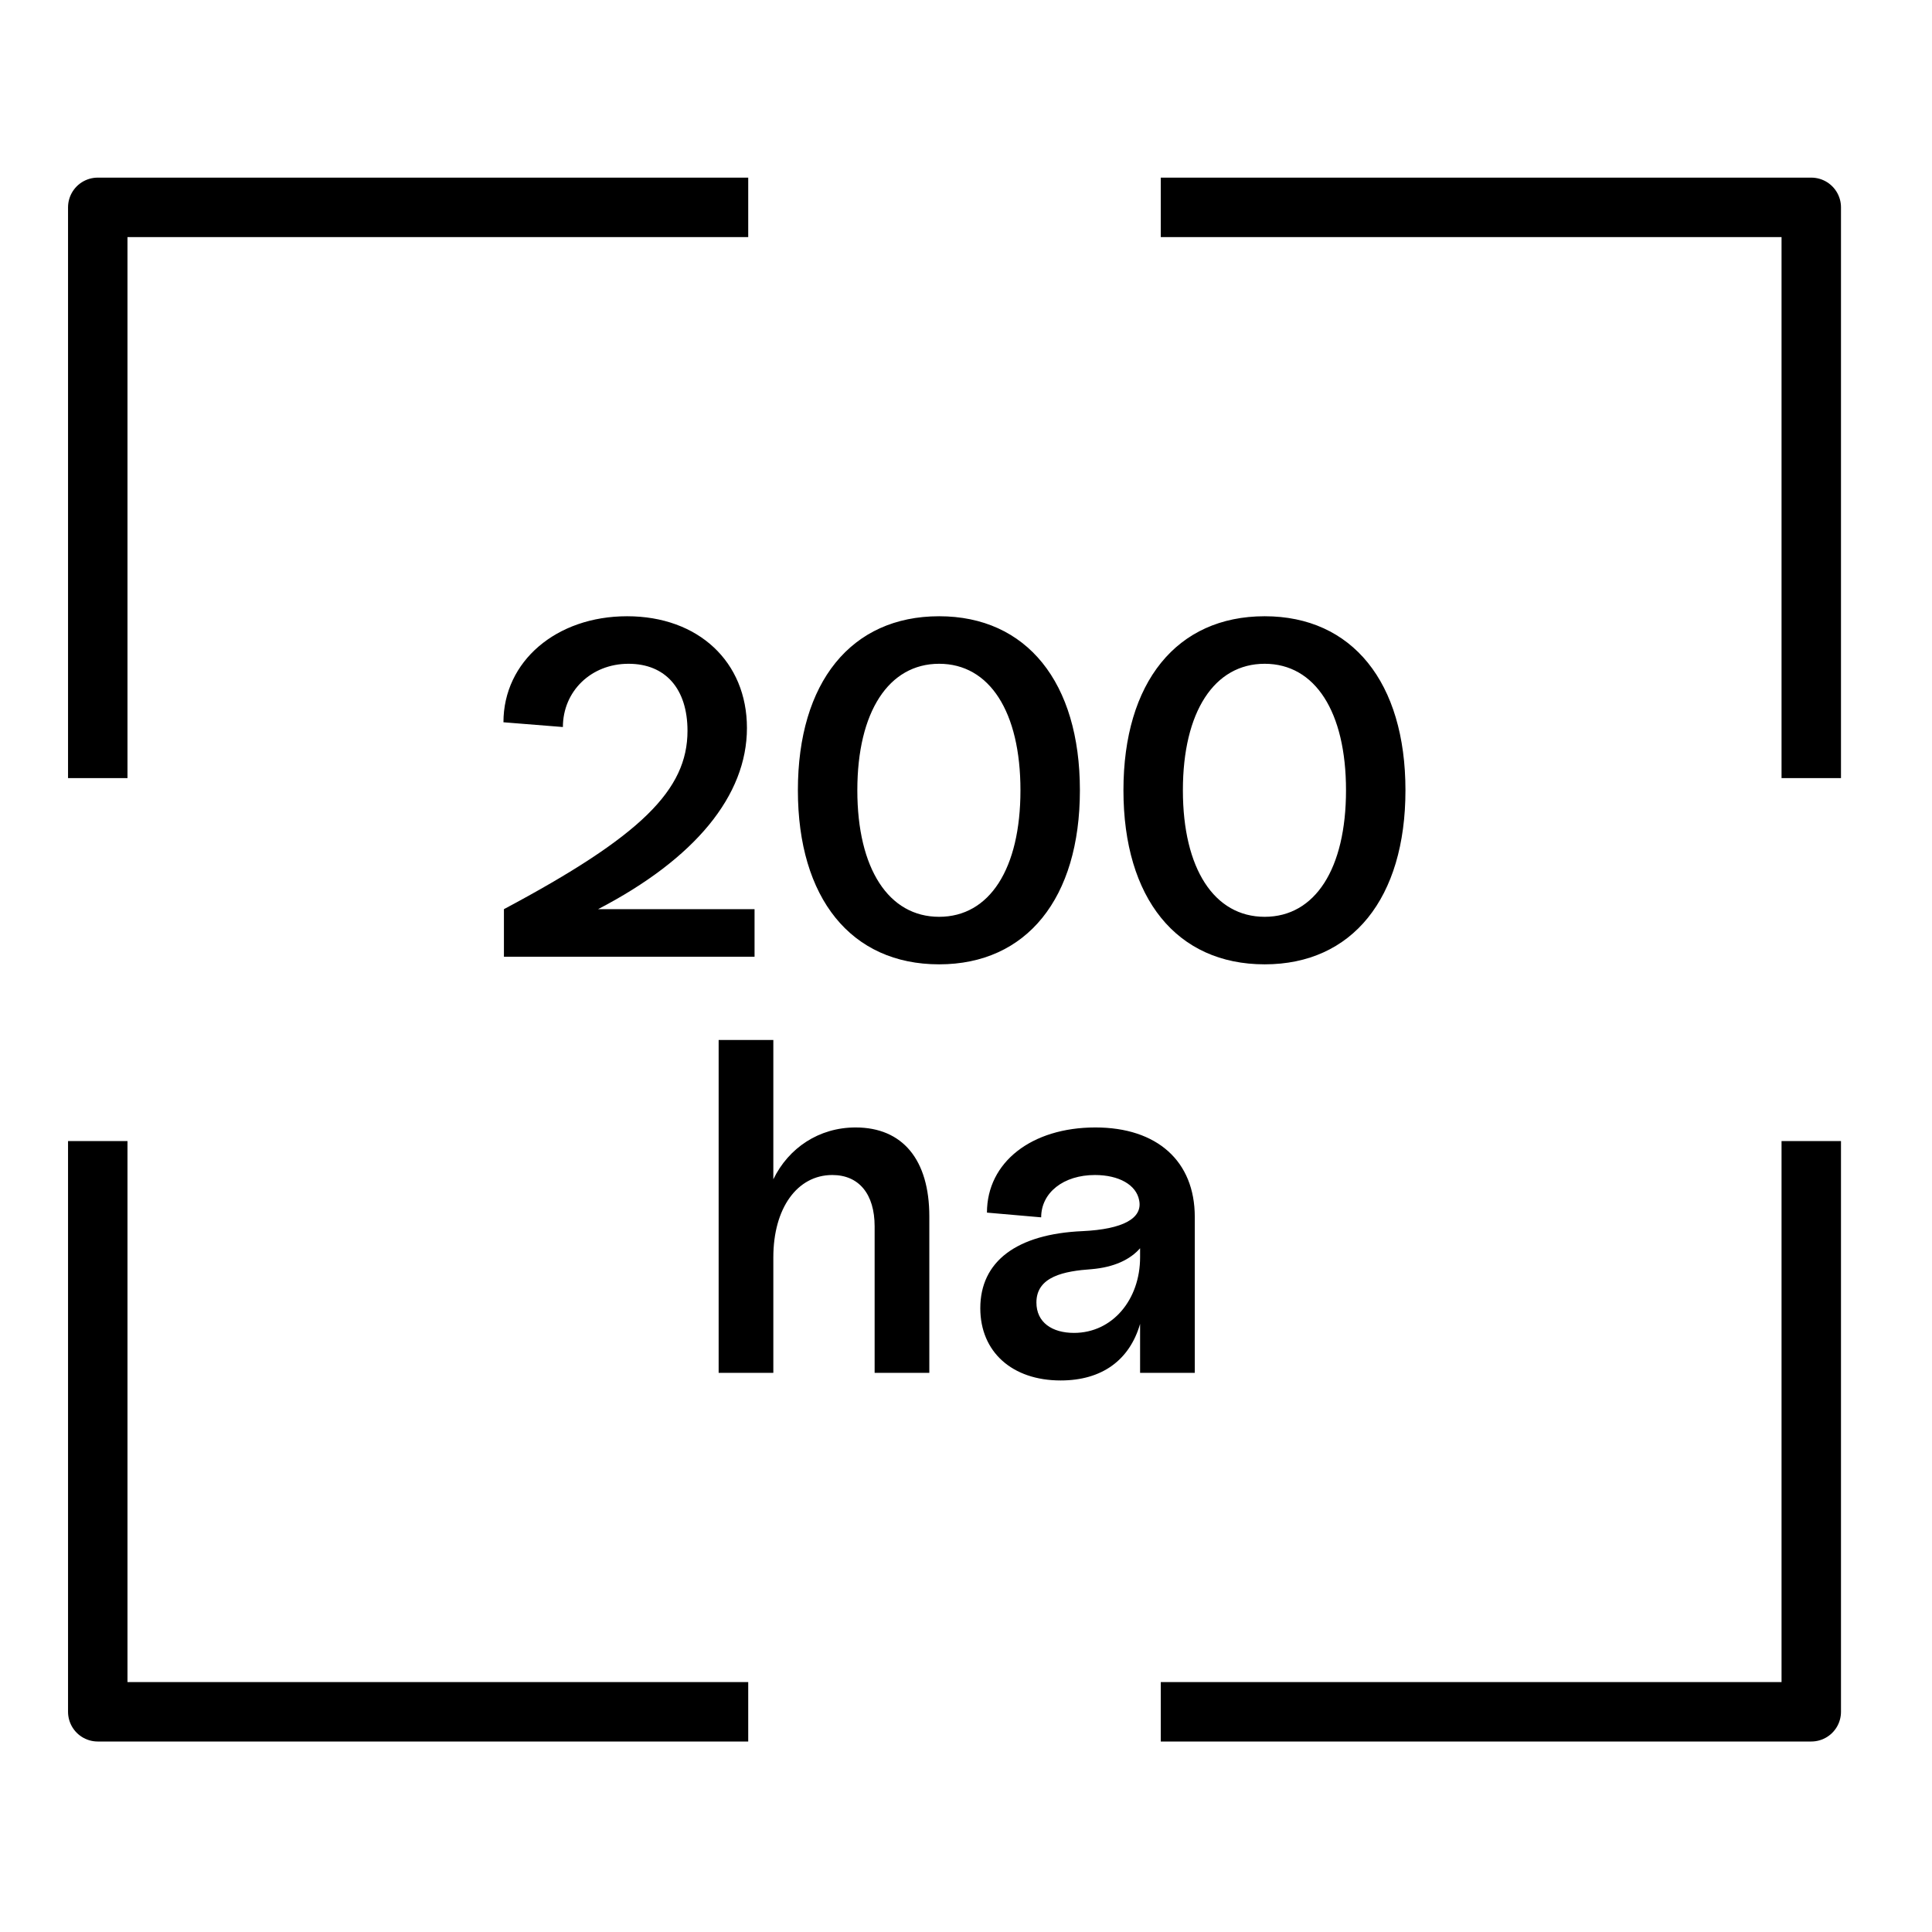 <svg width="65" height="65" viewBox="0 0 65 65" fill="none" xmlns="http://www.w3.org/2000/svg">
<g clip-path="url(#clip0_2442_11587)">
<path d="M25.173 6.976H3.289V26.178" stroke="black" stroke-width="2" stroke-linejoin="round"/>
<path d="M25.173 57.591H3.289V38.389" stroke="black" stroke-width="2" stroke-linejoin="round"/>
<path d="M39.053 6.976H60.938V26.178" stroke="black" stroke-width="2" stroke-linejoin="round"/>
<path d="M39.053 57.591H60.938V38.389" stroke="black" stroke-width="2" stroke-linejoin="round"/>
<path d="M16.954 30.588C21.578 28.125 23.13 26.573 23.13 24.588C23.13 23.18 22.394 22.332 21.146 22.332C19.882 22.332 18.938 23.261 18.938 24.46L16.938 24.3C16.938 22.253 18.714 20.733 21.098 20.733C23.498 20.733 25.13 22.268 25.13 24.492C25.13 26.765 23.386 28.892 20.122 30.588H25.386V32.188H16.954V30.588ZM31.596 32.444C28.636 32.444 26.844 30.221 26.844 26.588C26.844 22.956 28.636 20.733 31.596 20.733C34.54 20.733 36.332 22.956 36.332 26.588C36.332 30.221 34.54 32.444 31.596 32.444ZM28.844 26.588C28.844 29.229 29.9 30.845 31.596 30.845C33.292 30.845 34.332 29.229 34.332 26.588C34.332 23.948 33.292 22.332 31.596 22.332C29.9 22.332 28.844 23.948 28.844 26.588ZM42.549 32.444C39.589 32.444 37.797 30.221 37.797 26.588C37.797 22.956 39.589 20.733 42.549 20.733C45.493 20.733 47.285 22.956 47.285 26.588C47.285 30.221 45.493 32.444 42.549 32.444ZM39.797 26.588C39.797 29.229 40.853 30.845 42.549 30.845C44.245 30.845 45.285 29.229 45.285 26.588C45.285 23.948 44.245 22.332 42.549 22.332C40.853 22.332 39.797 23.948 39.797 26.588ZM29.426 41.261C29.426 40.172 28.898 39.532 28.002 39.532C26.818 39.532 26.018 40.653 26.018 42.3V46.188H24.178V34.989H26.018V39.676C26.53 38.62 27.554 37.932 28.786 37.932C30.37 37.932 31.266 39.02 31.266 40.925V46.188H29.426V41.261ZM35.685 46.444C34.053 46.444 32.981 45.484 32.981 44.013C32.981 42.444 34.197 41.517 36.421 41.42C37.781 41.356 38.453 40.989 38.325 40.38C38.229 39.868 37.653 39.532 36.837 39.532C35.781 39.532 35.029 40.124 35.029 40.956L33.205 40.797C33.205 39.1 34.709 37.932 36.853 37.932C38.933 37.932 40.197 39.069 40.197 40.941V46.188H38.357V44.541C38.005 45.757 37.077 46.444 35.685 46.444ZM34.869 43.821C34.869 44.492 35.397 44.844 36.133 44.844C37.429 44.844 38.357 43.724 38.357 42.3V41.996C38.021 42.38 37.477 42.636 36.725 42.7C35.813 42.764 34.869 42.941 34.869 43.821Z" fill="black"/>
</g>
<defs>
<clipPath id="clip0_2442_11587">
<rect width="64" height="64" fill="white" transform="translate(0.113 0.188)"/>
</clipPath>
</defs>
</svg>
